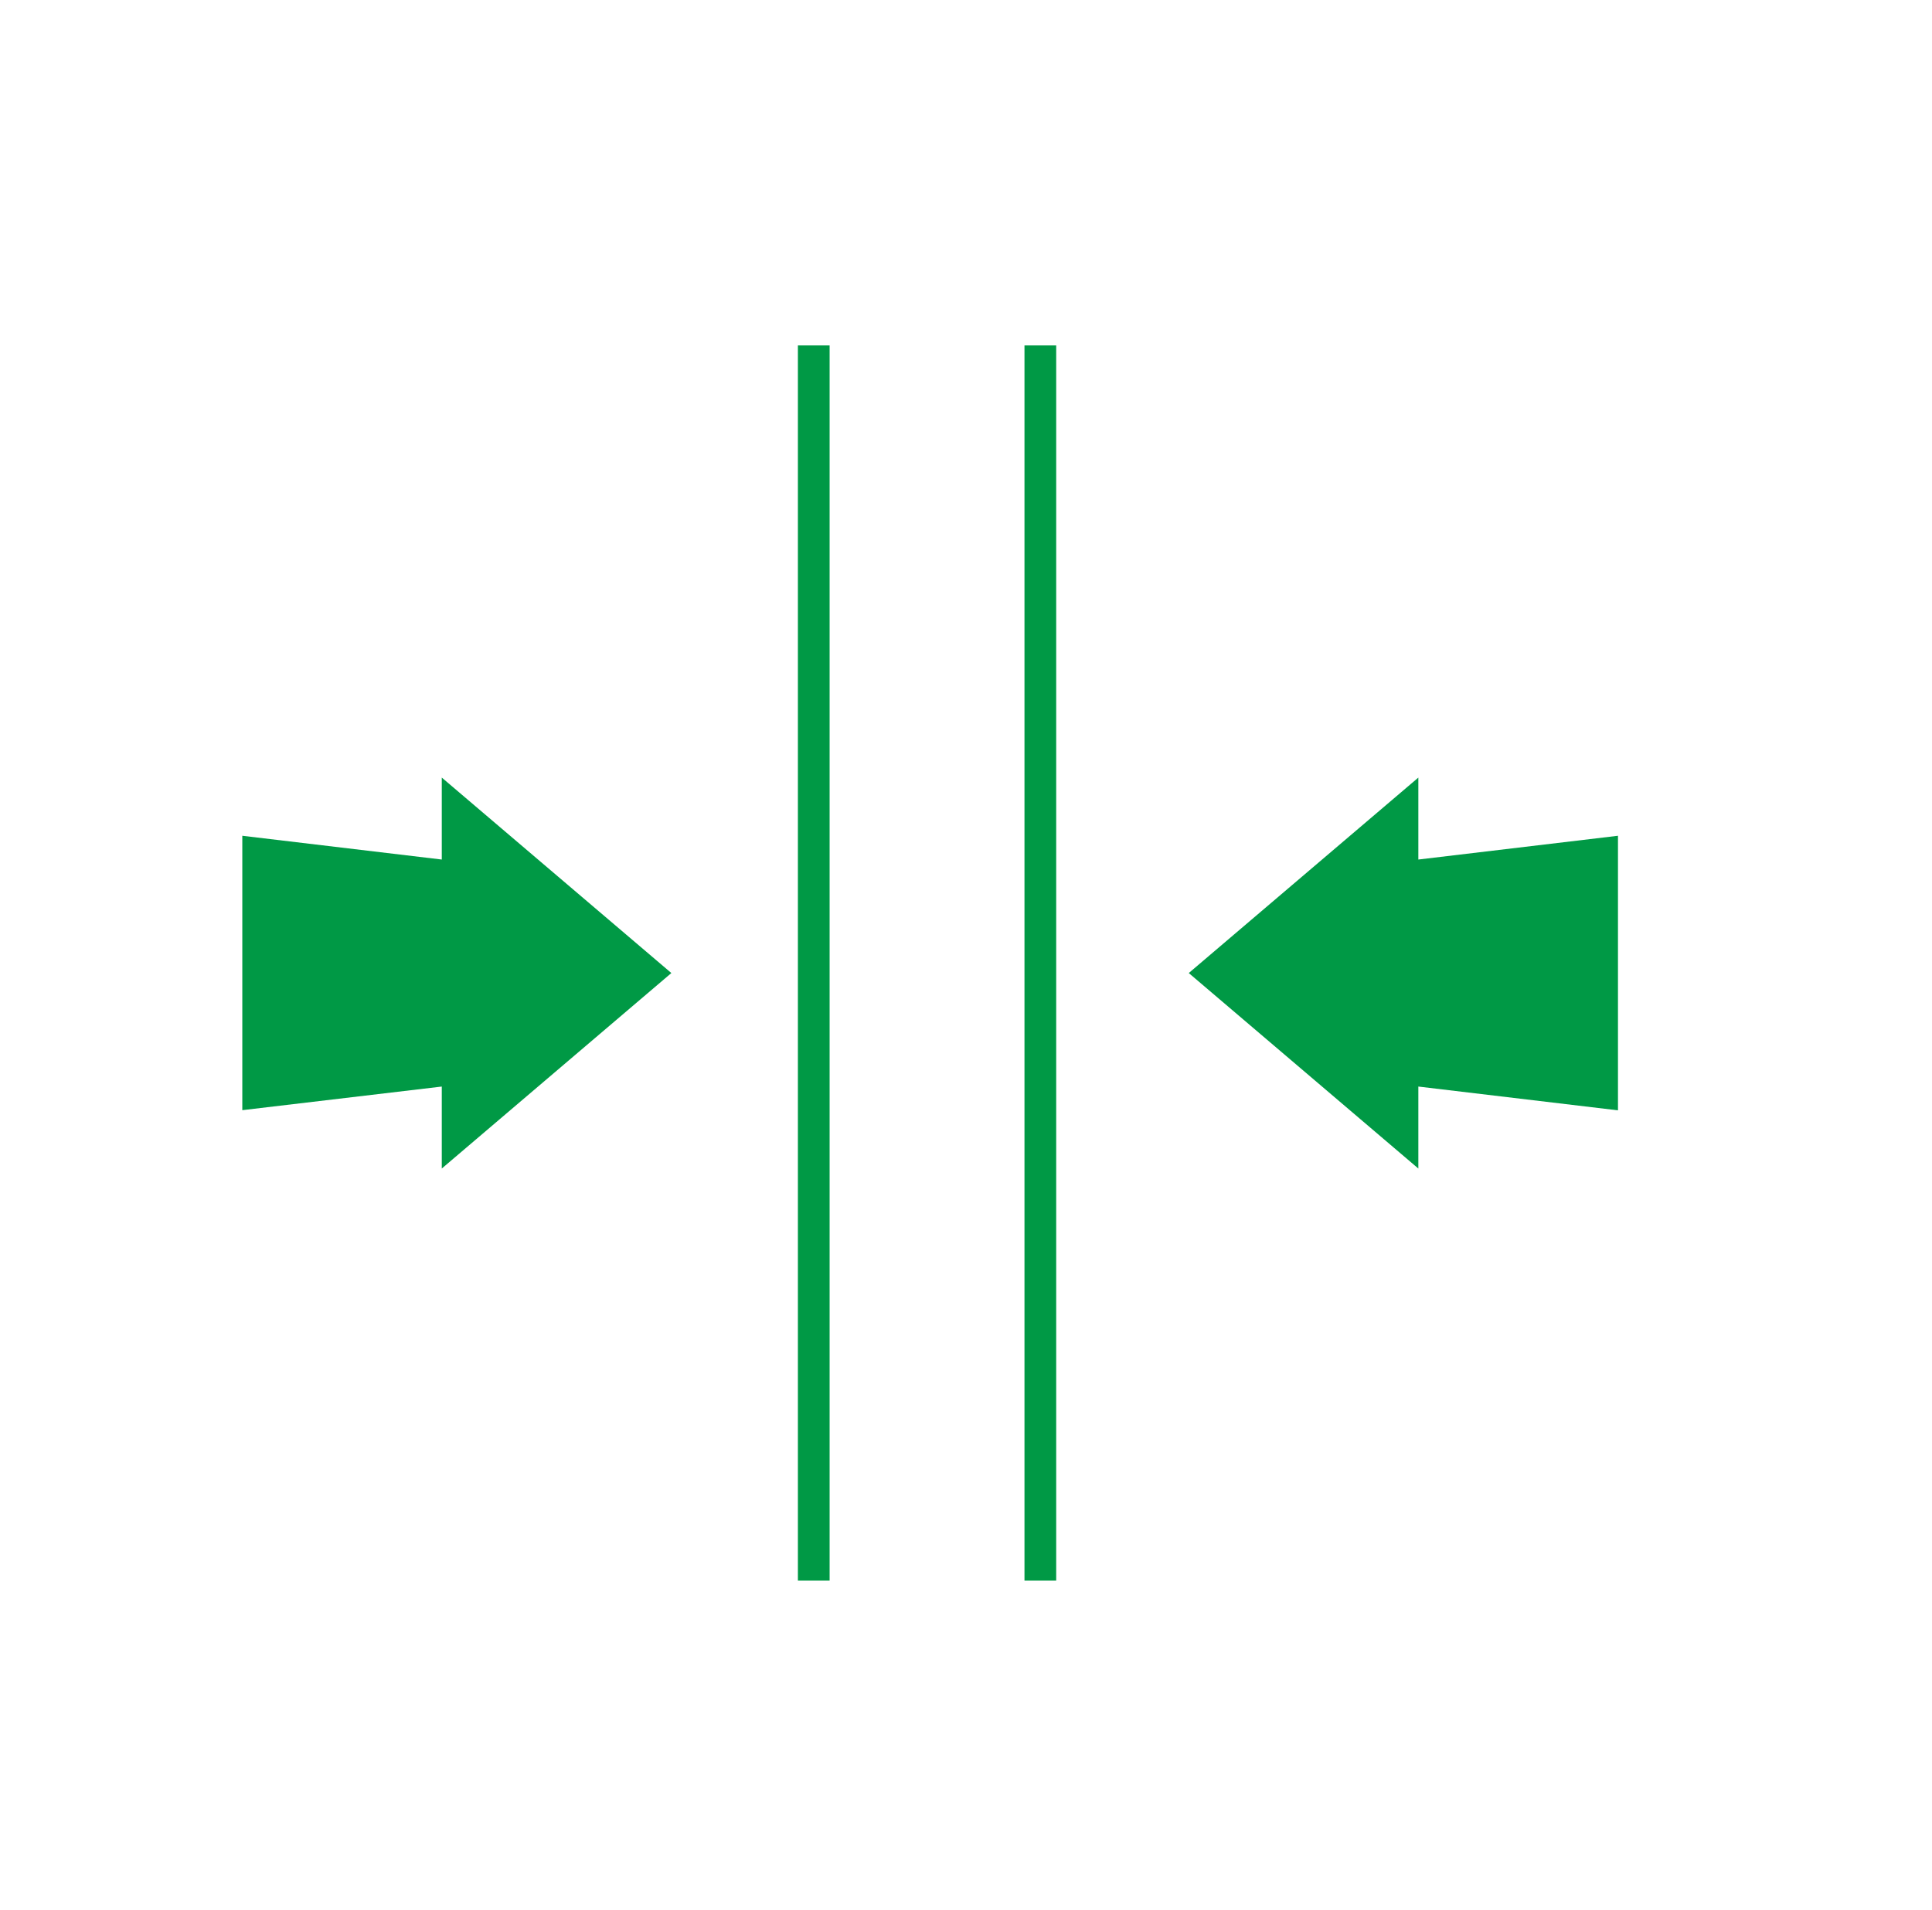 <svg width="89" height="88" viewBox="0 0 89 88" fill="none" xmlns="http://www.w3.org/2000/svg">
<path d="M30.927 44.833L20.351 35.827V39.603L11.162 38.508V51.151L20.351 50.063V53.84L30.927 44.833Z" fill="#009945"/>
<path d="M54.762 44.833L65.338 53.84V50.063L74.534 51.159V38.508L65.338 39.603V35.827L54.762 44.833Z" fill="#009945"/>
<path d="M38.217 15.915H36.756V72.823H38.217V15.915Z" fill="#009945"/>
<path d="M48.655 15.915H47.194V72.823H48.655V15.915Z" fill="#009945"/>
</svg>
